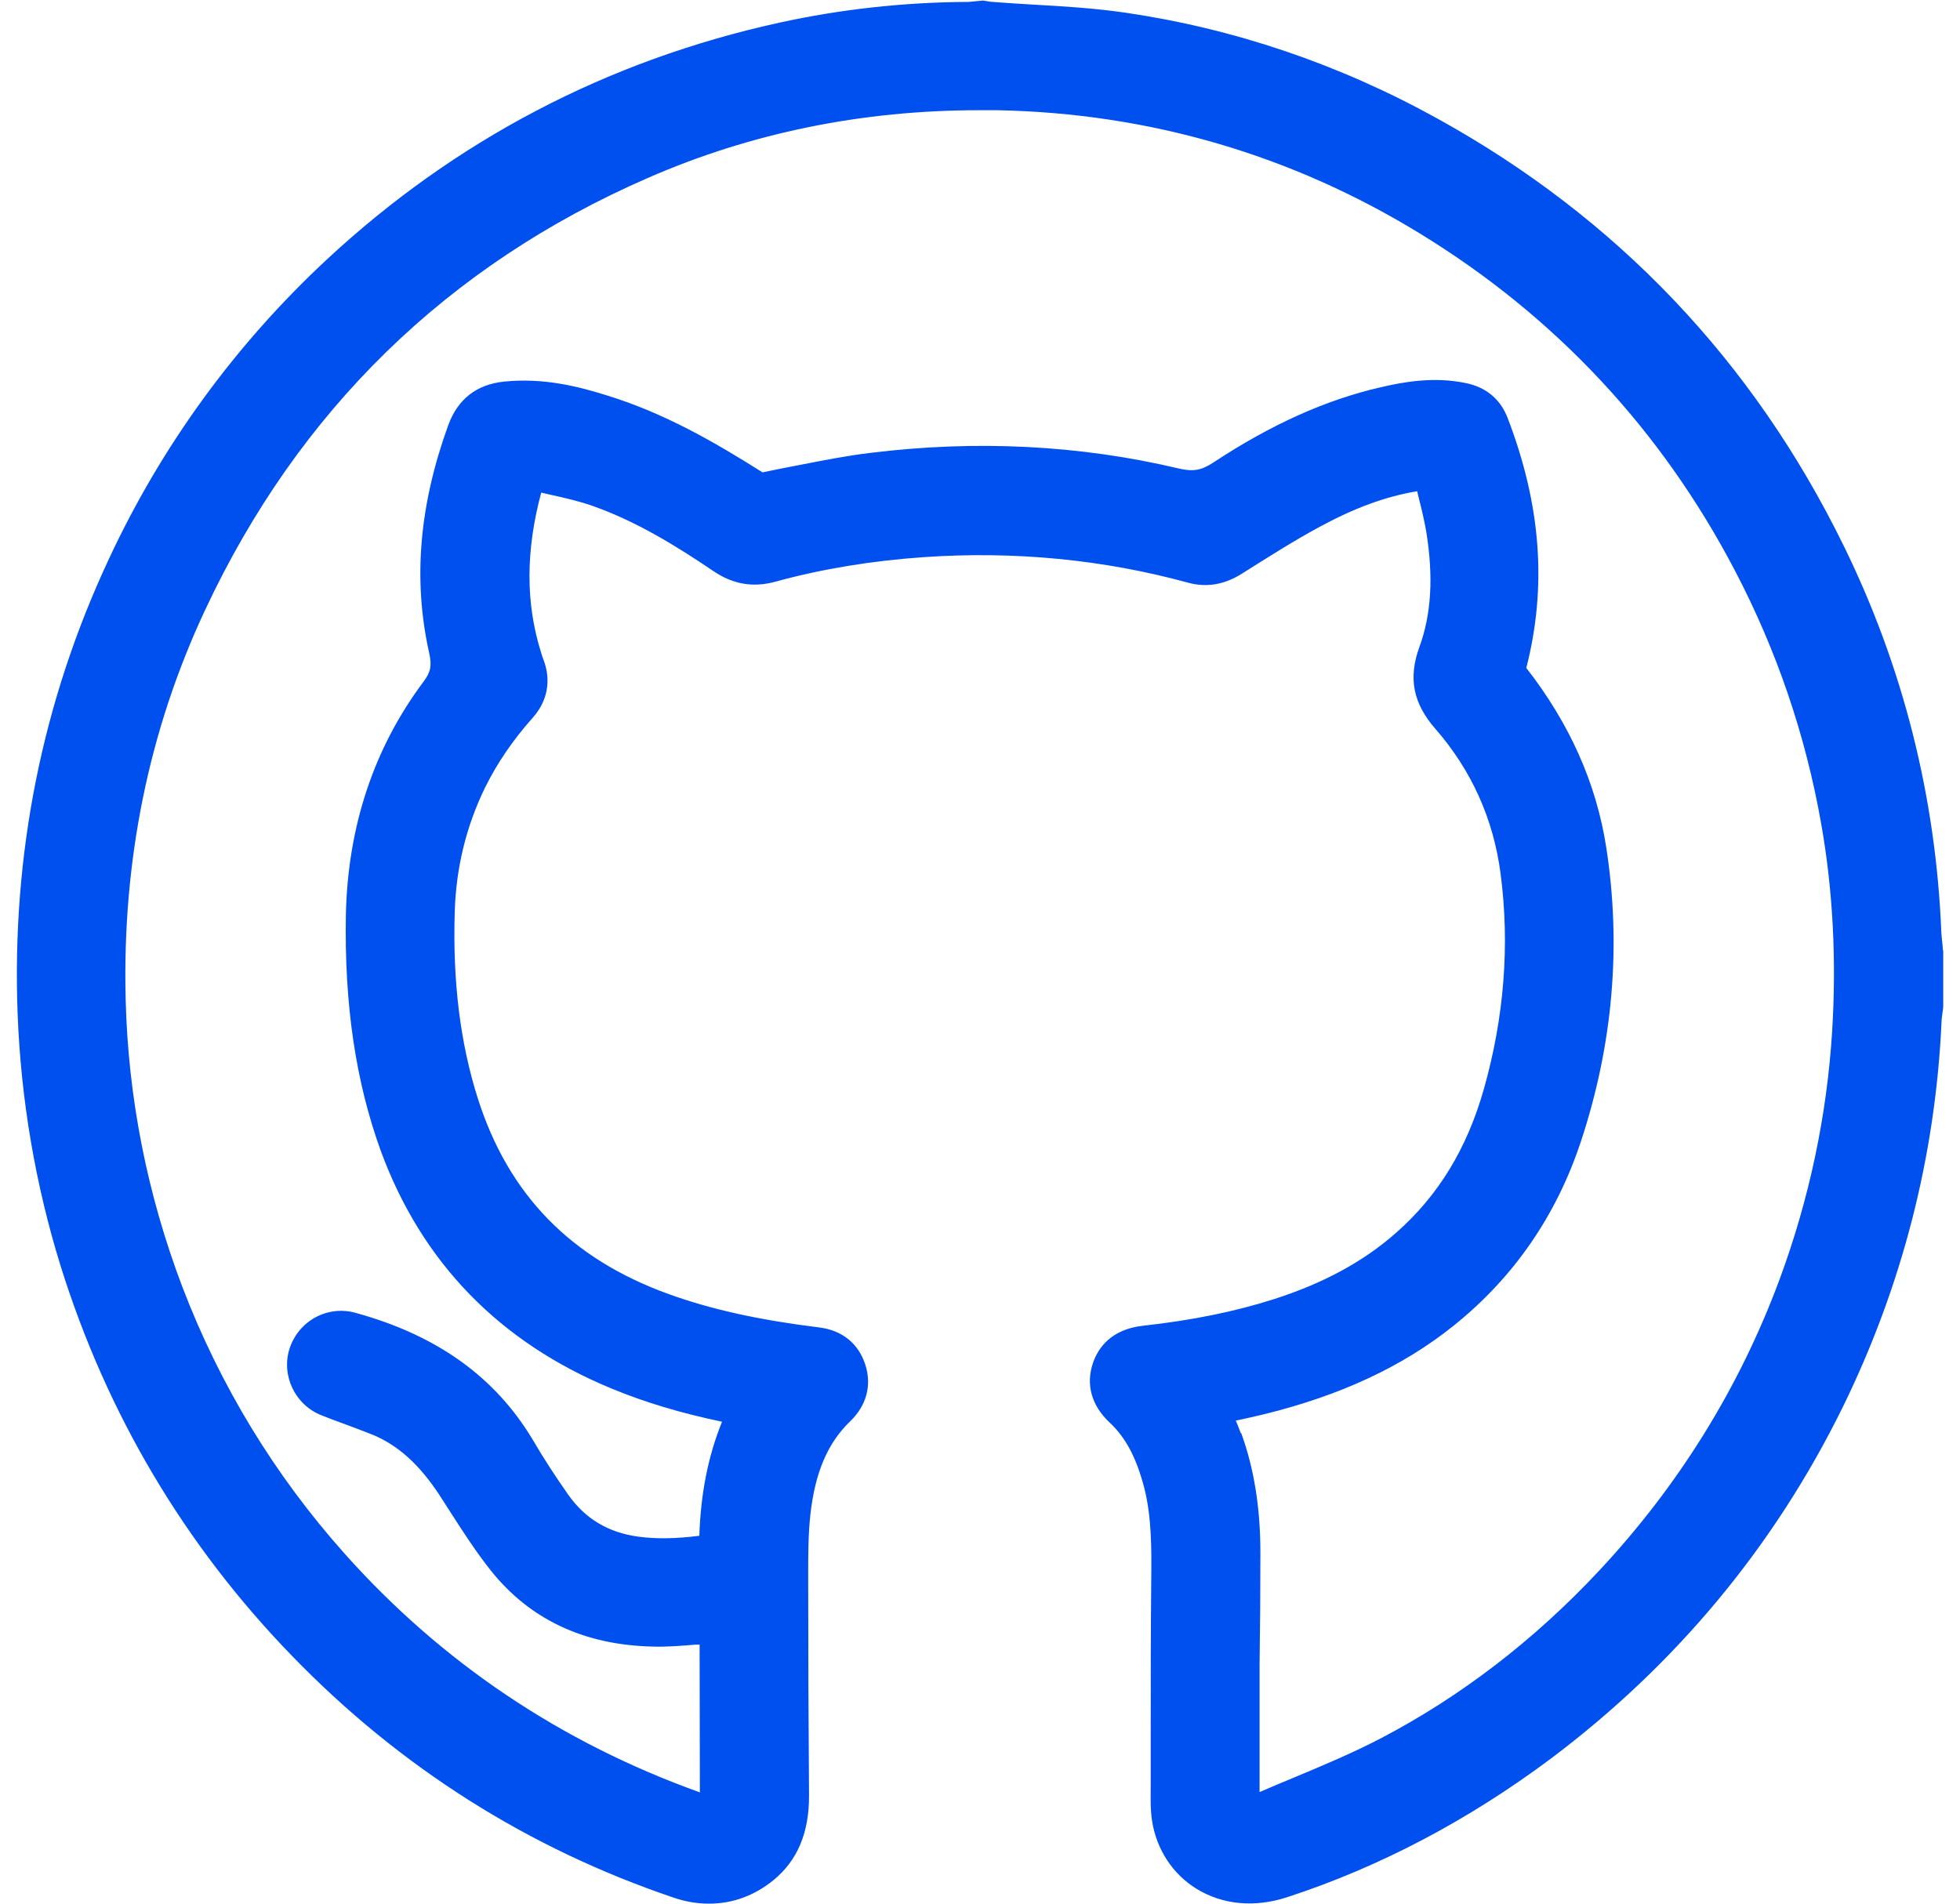 <svg width="70" height="68" viewBox="0 0 70 68" fill="none" xmlns="http://www.w3.org/2000/svg">
<g clip-path="url(#clip0_15427_3788)">
<path d="M69.391 33.951L69.371 33.707C69.352 33.57 69.342 33.424 69.332 33.287C69.137 28.46 67.964 23.81 65.844 19.491C62.62 12.906 57.745 7.777 51.345 4.24C47.818 2.286 44.057 1.016 40.168 0.449C39.084 0.293 37.99 0.225 36.925 0.166C36.436 0.137 35.938 0.107 35.45 0.068C35.401 0.068 35.352 0.059 35.293 0.049L35.108 0.02L34.599 0.068C32.284 0.078 30.008 0.332 27.829 0.811C21.683 2.159 16.251 5.012 11.669 9.272C8.396 12.32 5.778 15.915 3.892 19.96C1.508 25.051 0.414 30.522 0.629 36.208C0.746 39.276 1.264 42.314 2.163 45.216C3.814 50.502 6.589 55.191 10.428 59.148C14.278 63.125 18.86 66.026 24.058 67.785C24.487 67.932 24.907 68 25.328 68C26.158 68 26.94 67.717 27.624 67.16C28.483 66.456 28.904 65.46 28.894 64.112C28.874 61.552 28.864 58.992 28.864 56.432V56.286C28.864 55.524 28.864 54.81 28.943 54.097C29.109 52.602 29.558 51.547 30.359 50.775C30.945 50.209 31.141 49.495 30.906 48.753C30.662 47.991 30.076 47.512 29.236 47.414C27.116 47.151 25.416 46.779 23.901 46.232C20.394 44.972 18.156 42.676 17.062 39.227C16.437 37.253 16.163 35.065 16.241 32.554C16.29 30.991 16.652 29.506 17.326 28.128C17.756 27.259 18.313 26.438 19.036 25.627C19.553 25.041 19.69 24.308 19.417 23.585C19.378 23.487 19.348 23.39 19.319 23.292C18.772 21.543 18.772 19.677 19.329 17.596L19.622 17.664C20.159 17.782 20.667 17.899 21.146 18.065C22.768 18.632 24.253 19.57 25.494 20.41C26.178 20.869 26.891 20.996 27.682 20.781C29.353 20.322 31.141 20.029 32.987 19.902C36.241 19.677 39.416 19.99 42.416 20.81C43.09 20.996 43.725 20.889 44.36 20.488C45.259 19.921 46.177 19.335 47.115 18.827C48.375 18.143 49.489 17.733 50.613 17.547C50.632 17.645 50.661 17.742 50.681 17.831C50.779 18.212 50.867 18.593 50.935 18.974C51.199 20.595 51.121 21.944 50.691 23.116C50.29 24.22 50.466 25.119 51.258 26.028C52.547 27.503 53.339 29.252 53.593 31.215C53.925 33.756 53.72 36.335 52.997 38.895C52.391 41.035 51.365 42.715 49.851 44.044C48.688 45.069 47.261 45.841 45.493 46.408C44.116 46.848 42.591 47.16 40.823 47.356C39.68 47.483 39.221 48.147 39.035 48.684C38.771 49.456 38.986 50.209 39.621 50.805C40.198 51.342 40.579 52.055 40.862 53.13C41.136 54.195 41.126 55.358 41.116 56.383C41.097 58.24 41.097 60.096 41.097 61.943V63.379V63.76C41.097 64.17 41.077 64.6 41.145 65.04C41.302 66.056 41.878 66.945 42.738 67.472C43.666 68.039 44.8 68.147 45.952 67.775C49.284 66.691 52.459 65.01 55.41 62.802C59.865 59.451 63.373 55.23 65.815 50.258C67.935 45.929 69.127 41.288 69.342 36.472C69.342 36.384 69.362 36.296 69.371 36.208L69.401 35.974V33.951H69.391ZM44.311 51.186C44.252 51.039 44.203 50.892 44.135 50.746C44.467 50.678 44.8 50.599 45.132 50.521C47.877 49.847 50.095 48.812 51.902 47.365C54.052 45.646 55.586 43.428 56.465 40.761C57.608 37.302 57.911 33.766 57.364 30.258C57.012 27.991 56.064 25.852 54.511 23.859C55.254 20.957 55.038 18.036 53.847 14.938C53.593 14.264 53.075 13.835 52.371 13.688C51.228 13.444 50.134 13.639 49.303 13.835C47.349 14.284 45.395 15.163 43.334 16.521C42.904 16.805 42.611 16.853 42.103 16.736C38.566 15.896 34.853 15.71 31.073 16.179C30.242 16.277 29.412 16.443 28.61 16.599C28.151 16.687 27.692 16.775 27.233 16.873C25.562 15.818 23.735 14.753 21.654 14.118C20.628 13.795 19.397 13.492 18.02 13.629C17.023 13.727 16.349 14.255 16.007 15.193C14.971 18.055 14.747 20.703 15.323 23.302C15.431 23.78 15.382 24.005 15.128 24.347C13.35 26.721 12.421 29.525 12.353 32.671C12.294 35.886 12.705 38.651 13.604 41.122C15.069 45.099 17.844 47.952 21.849 49.603C23.032 50.091 24.292 50.472 25.787 50.785C25.288 52.016 25.025 53.355 24.976 54.859C24.116 54.967 23.432 54.976 22.787 54.889C21.723 54.742 20.902 54.253 20.296 53.394C19.856 52.768 19.427 52.114 19.045 51.459C17.697 49.193 15.616 47.698 12.705 46.897C11.698 46.613 10.663 47.18 10.34 48.176C10.037 49.134 10.536 50.189 11.493 50.56C11.757 50.668 12.03 50.766 12.294 50.863C12.636 50.99 12.978 51.117 13.32 51.254C14.229 51.635 14.981 52.319 15.694 53.403L16.114 54.058C16.554 54.742 17.003 55.436 17.521 56.09C18.909 57.839 20.853 58.758 23.286 58.816C23.813 58.836 24.341 58.787 24.839 58.748H24.986L24.995 64.024C20.052 62.255 15.782 59.392 12.314 55.504C9.803 52.69 7.859 49.486 6.52 45.988C5.26 42.676 4.576 39.217 4.488 35.7C4.361 30.747 5.318 26.067 7.331 21.778C10.663 14.665 15.978 9.477 23.129 6.36C26.813 4.748 30.789 3.937 34.971 3.937C35.186 3.937 35.401 3.937 35.625 3.937C41.048 4.045 46.128 5.53 50.73 8.353C55.547 11.304 59.328 15.349 61.956 20.371C63.451 23.224 64.486 26.262 65.043 29.428C65.463 31.802 65.59 34.293 65.434 36.833C65.248 39.833 64.623 42.813 63.558 45.695C62.122 49.574 59.943 53.081 57.09 56.129C54.785 58.591 52.176 60.594 49.343 62.079C48.336 62.607 47.242 63.066 46.187 63.506C45.776 63.672 45.376 63.848 44.985 64.014C44.985 63.261 44.985 62.519 44.985 61.767V59.441C45.005 58.113 45.014 56.794 45.014 55.465C45.014 53.863 44.79 52.465 44.331 51.195L44.311 51.186Z" fill="#0050EF"/>
</g>
<defs>
<clipPath id="clip0_15427_3788">
<rect width="68.801" height="68" fill="white" transform="translate(0.599)"/>
</clipPath>
</defs>
</svg>
